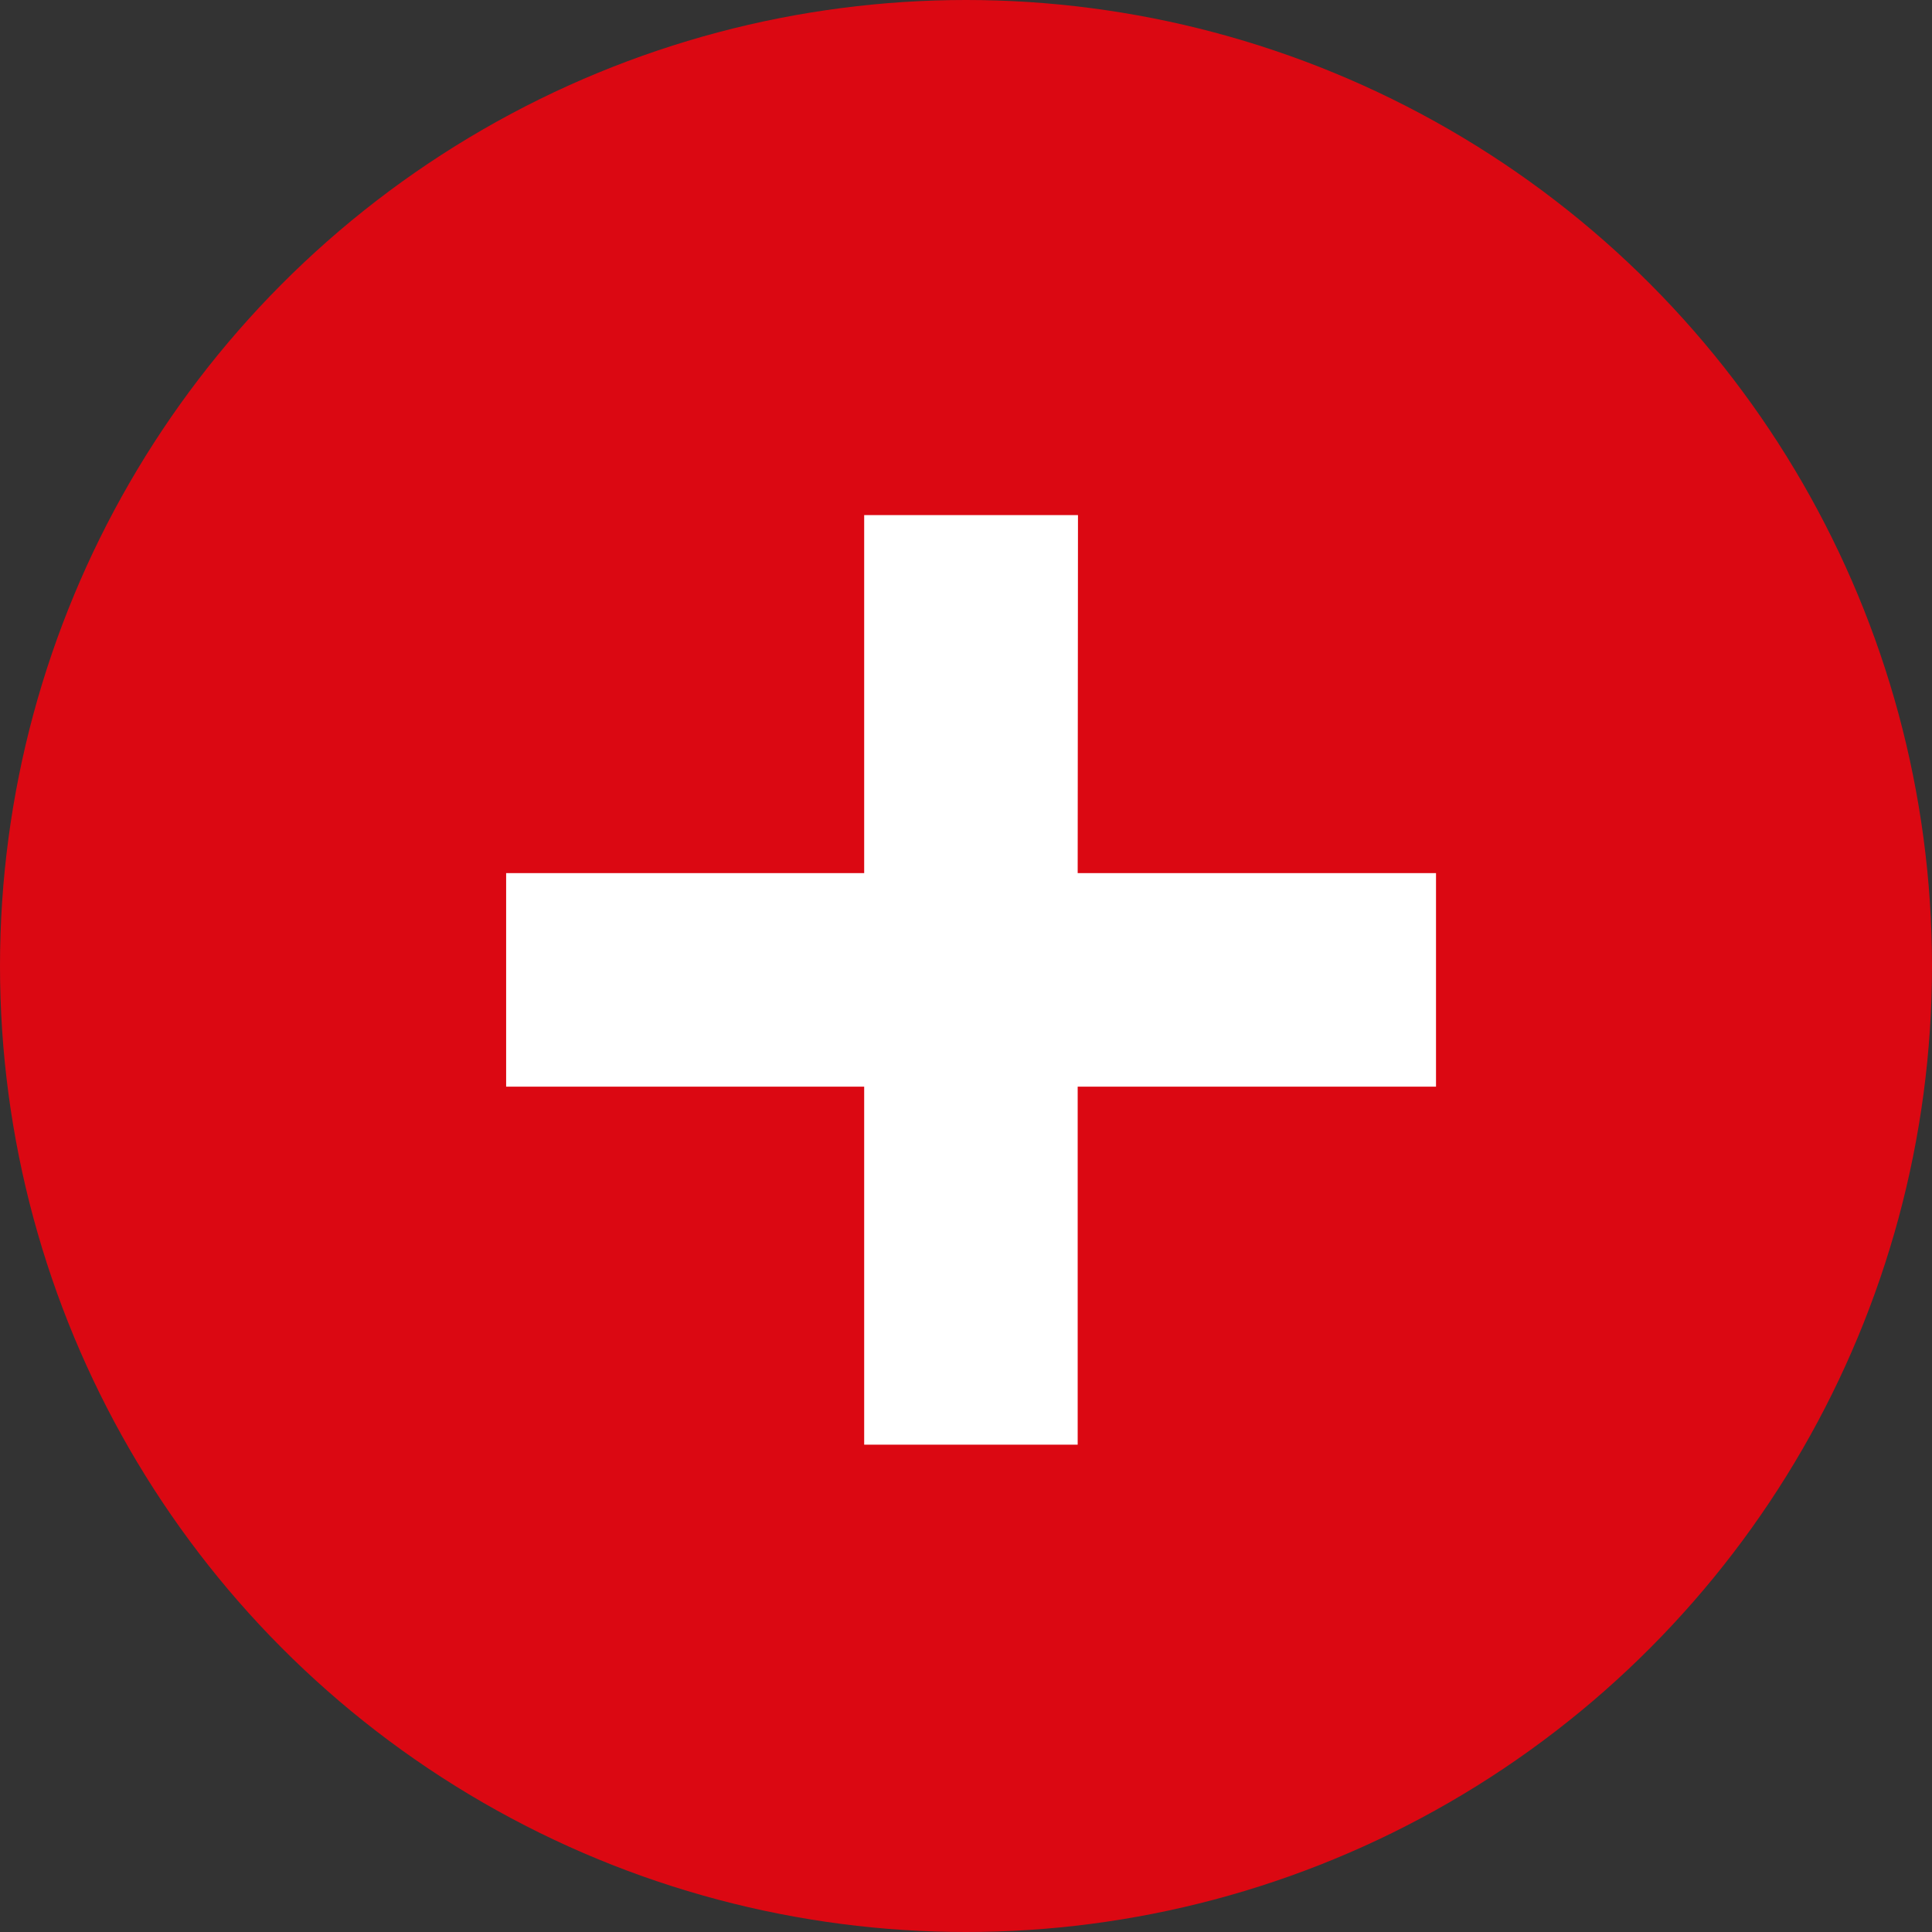 <svg xmlns="http://www.w3.org/2000/svg" viewBox="0 0 64.7 64.7"><rect x="0" y="0" width="64.7" height="64.7" fill="#333333" stroke="none"/><defs><style>.cls-1{fill:#db0812;}.cls-2{fill:#fff;}</style></defs><g id="Ebene_2" data-name="Ebene 2"><g id="Layer_1" data-name="Layer 1"><circle class="cls-1" cx="32.35" cy="32.35" r="32.35"/><polygon class="cls-2" points="48.09 29.24 36.09 29.24 36.1 17.25 28.94 17.25 28.94 29.24 16.95 29.24 16.95 36.39 28.94 36.39 28.94 48.38 36.09 48.38 36.09 36.39 48.09 36.39 48.09 29.24"/></g></g></svg>